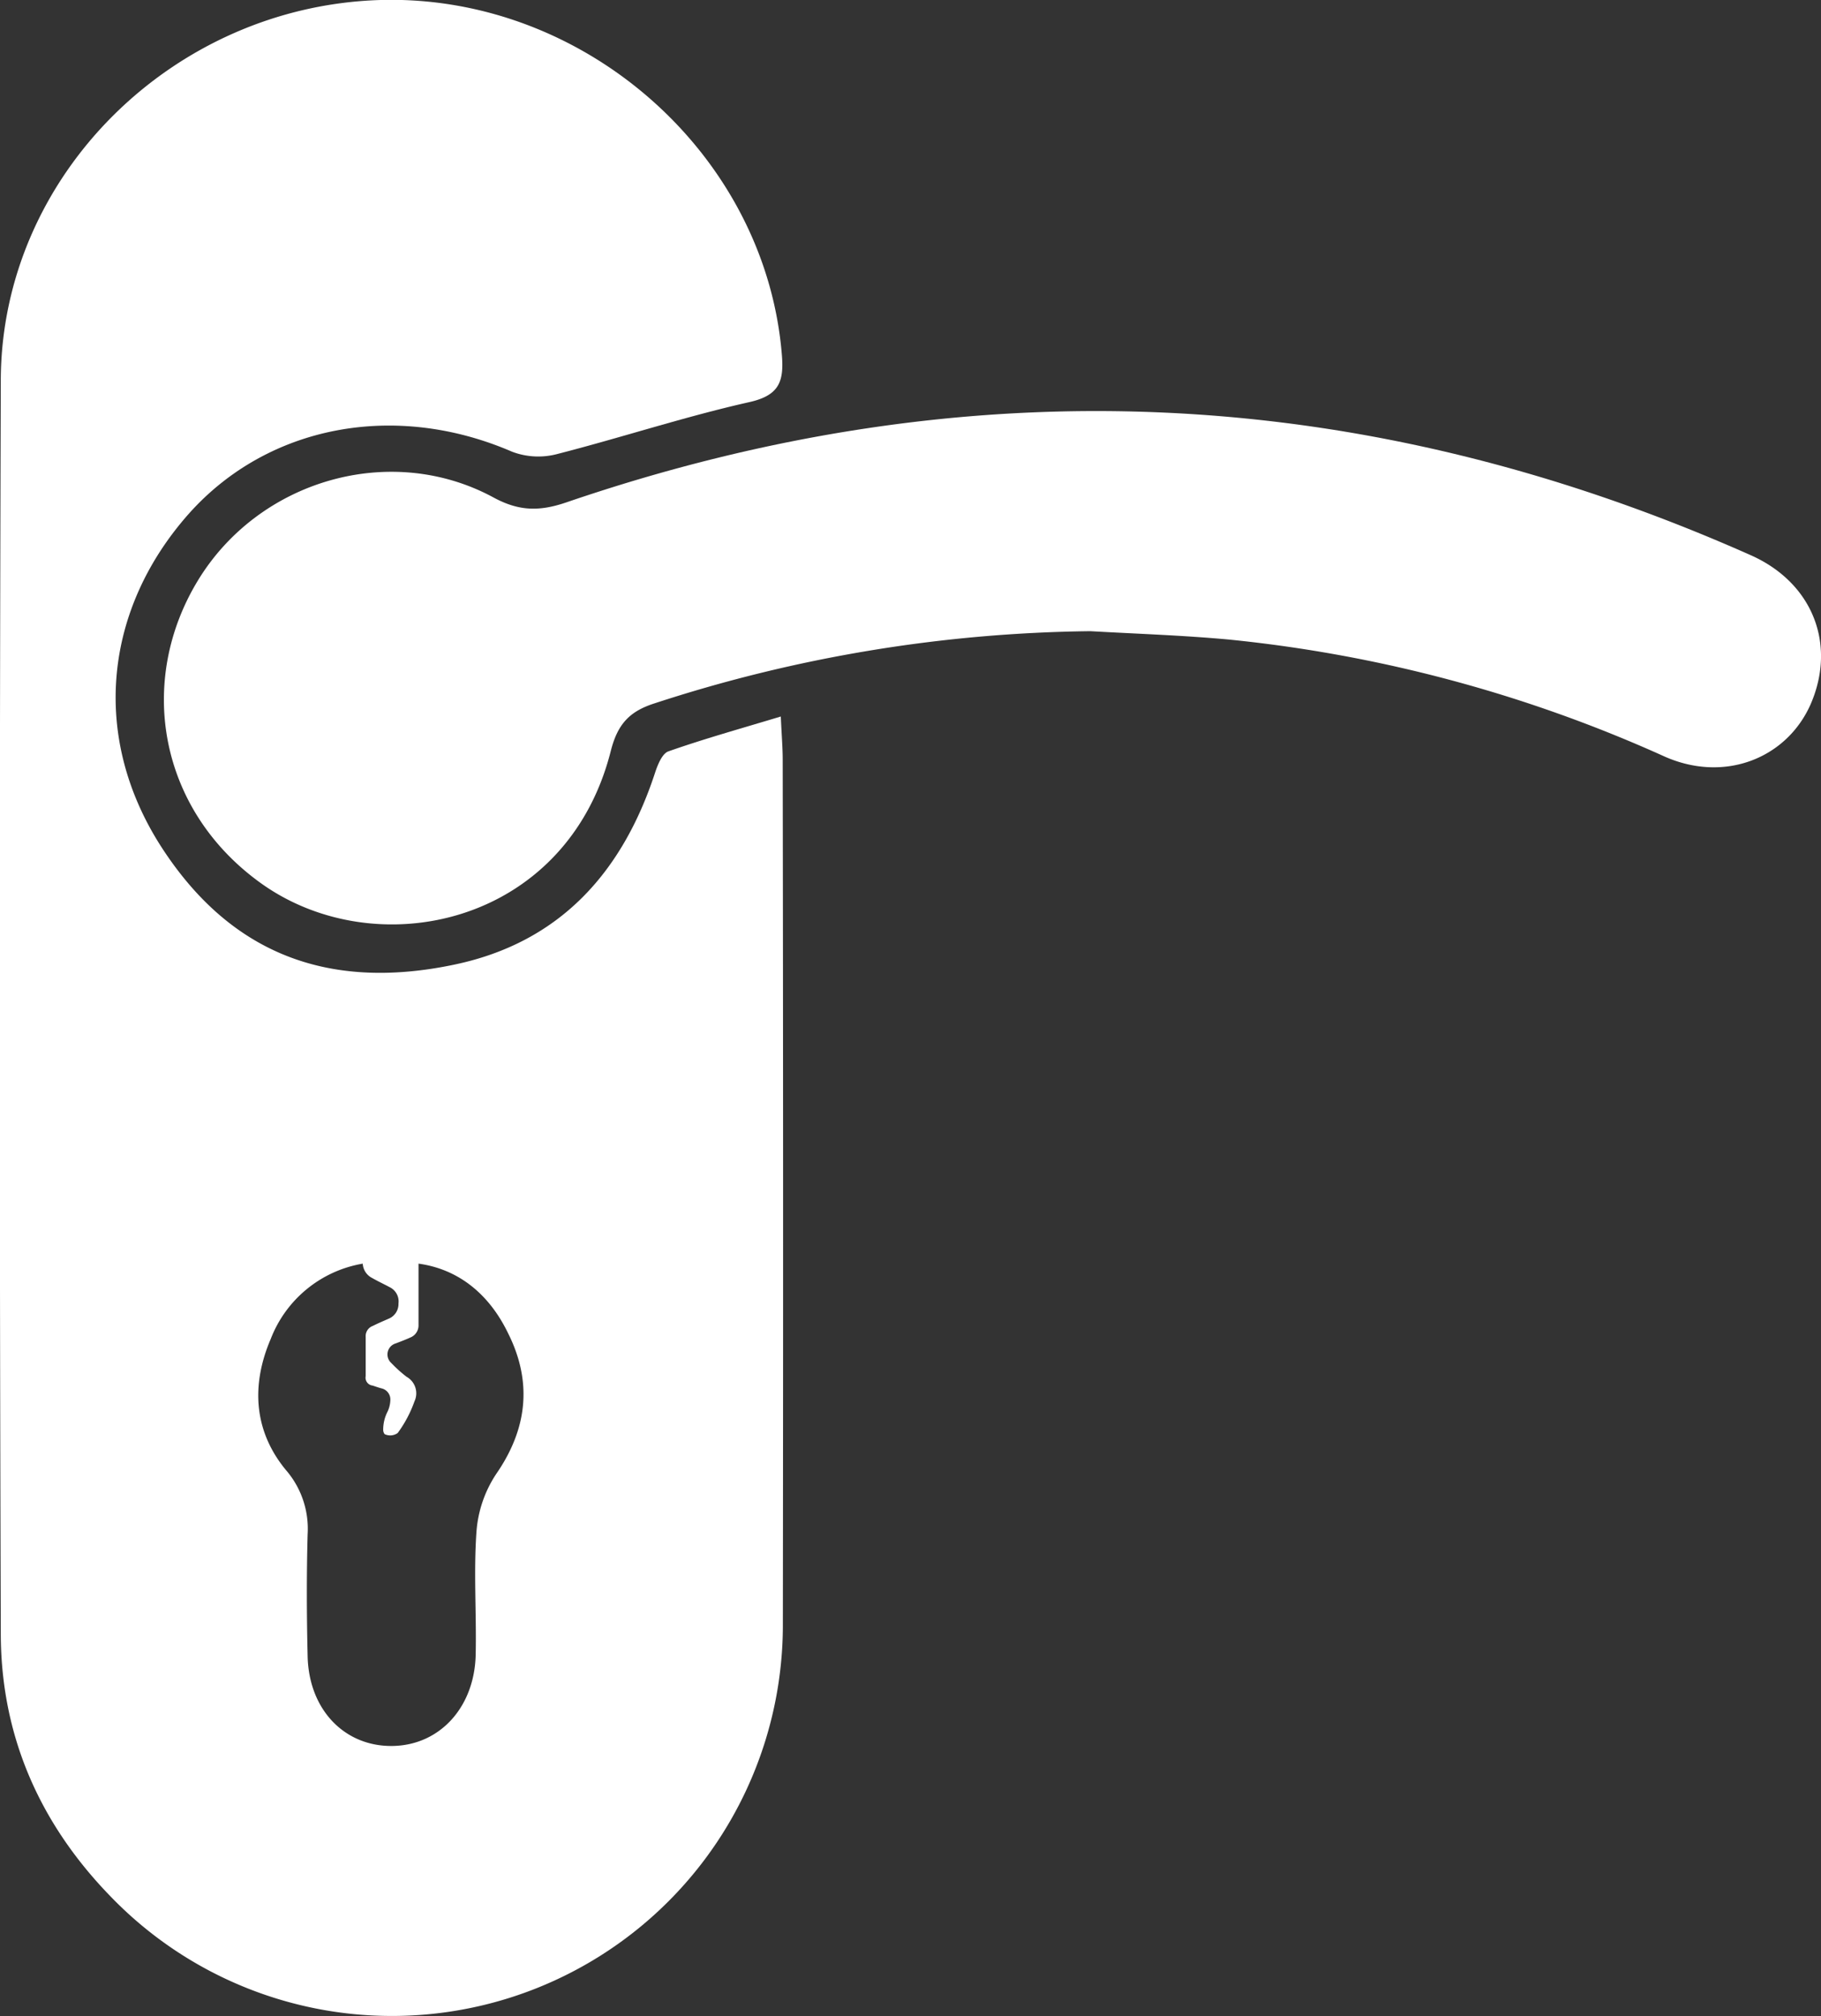 <svg xmlns="http://www.w3.org/2000/svg" viewBox="0 0 229.91 254.49"><rect x="0" y="0" width="229.91" height="254.49" fill="#333333" stroke="none"/><defs><style>.cls-1{fill:#fff;}</style></defs><title>poignée-porte-sécurisées-ptm-sécurité-68</title><g id="Calque_2" data-name="Calque 2"><g id="Calque_1-2" data-name="Calque 1"><path class="cls-1" d="M137.67,79.67a183.2,183.2,0,0,0-55,9.1c-3.15,1-4.68,2.58-5.55,6C71.53,116.89,47.24,122,32.68,111.29,20,102,17.28,85.92,25,73.25S49.34,55.76,62.32,62.8c3.22,1.74,5.79,1.77,9.19.61q76-26,149.51,6.66c7.85,3.48,10.85,11.24,7.6,18.78-3,6.85-10.84,10-18.42,6.66a176.27,176.27,0,0,0-55-14.78C149.35,80.19,143.5,80,137.67,79.67Z"/><path class="cls-1" d="M98.82,95.93c0-1.53-.13-3.06-.24-5.49-5.1,1.54-9.7,2.82-14.19,4.4-.8.28-1.37,1.73-1.7,2.74-4.12,12.55-12,21.34-25.2,24.15-16.4,3.49-28.67-1.63-37.23-15-8.91-14-7-30,3.62-41.93,10-11.17,26.06-14.15,40.78-7.78a9.33,9.33,0,0,0,5.61.31c8.14-2.08,16.14-4.73,24.32-6.57,3.77-.84,4.39-2.58,4.13-5.89C96.71,19.54,73.85-.72,48.05,0,21.86.77.19,22.15.1,47.94q-.25,79.11,0,158.21c0,12.85,4.85,23.91,13.74,33.1a49.36,49.36,0,0,0,85-34.34Q98.91,150.42,98.82,95.93ZM62.64,186.06a15.19,15.19,0,0,0-2.48,7.23c-.37,5.11,0,10.26-.1,15.39-.07,6.72-4.47,11.6-10.48,11.7S39,215.88,38.84,209.06c-.12-5.13-.14-10.26,0-15.38a11.34,11.34,0,0,0-2.76-8.15c-4.06-4.93-4.38-10.74-1.9-16.52a15.18,15.18,0,0,1,11.62-9.51A2.15,2.15,0,0,0,47,161.32c.75.43,1.55.8,2.31,1.21a2,2,0,0,1,1,2,2,2,0,0,1-1.24,1.92c-.68.3-1.36.59-2,.91a1.37,1.37,0,0,0-.9,1.39c0,1.65,0,3.3,0,4.95a1,1,0,0,0,.88,1.19c.36.12.73.25,1.1.35a1.44,1.44,0,0,1,1.13,1.55,3.64,3.64,0,0,1-.34,1.37,5,5,0,0,0-.56,2.33.89.89,0,0,0,.18.53,1.63,1.63,0,0,0,1.65-.14,15.37,15.37,0,0,0,2.12-4,2.39,2.39,0,0,0-1-3.1,16.85,16.85,0,0,1-1.93-1.74,1.45,1.45,0,0,1,.56-2.47c.63-.24,1.26-.48,1.88-.76a1.64,1.64,0,0,0,1-1.46c0-.5,0-1,0-1.5V159.5c5.09.7,8.95,3.89,11.31,8.79C67.22,174.41,66.61,180.33,62.64,186.06Z"/></g></g></svg>